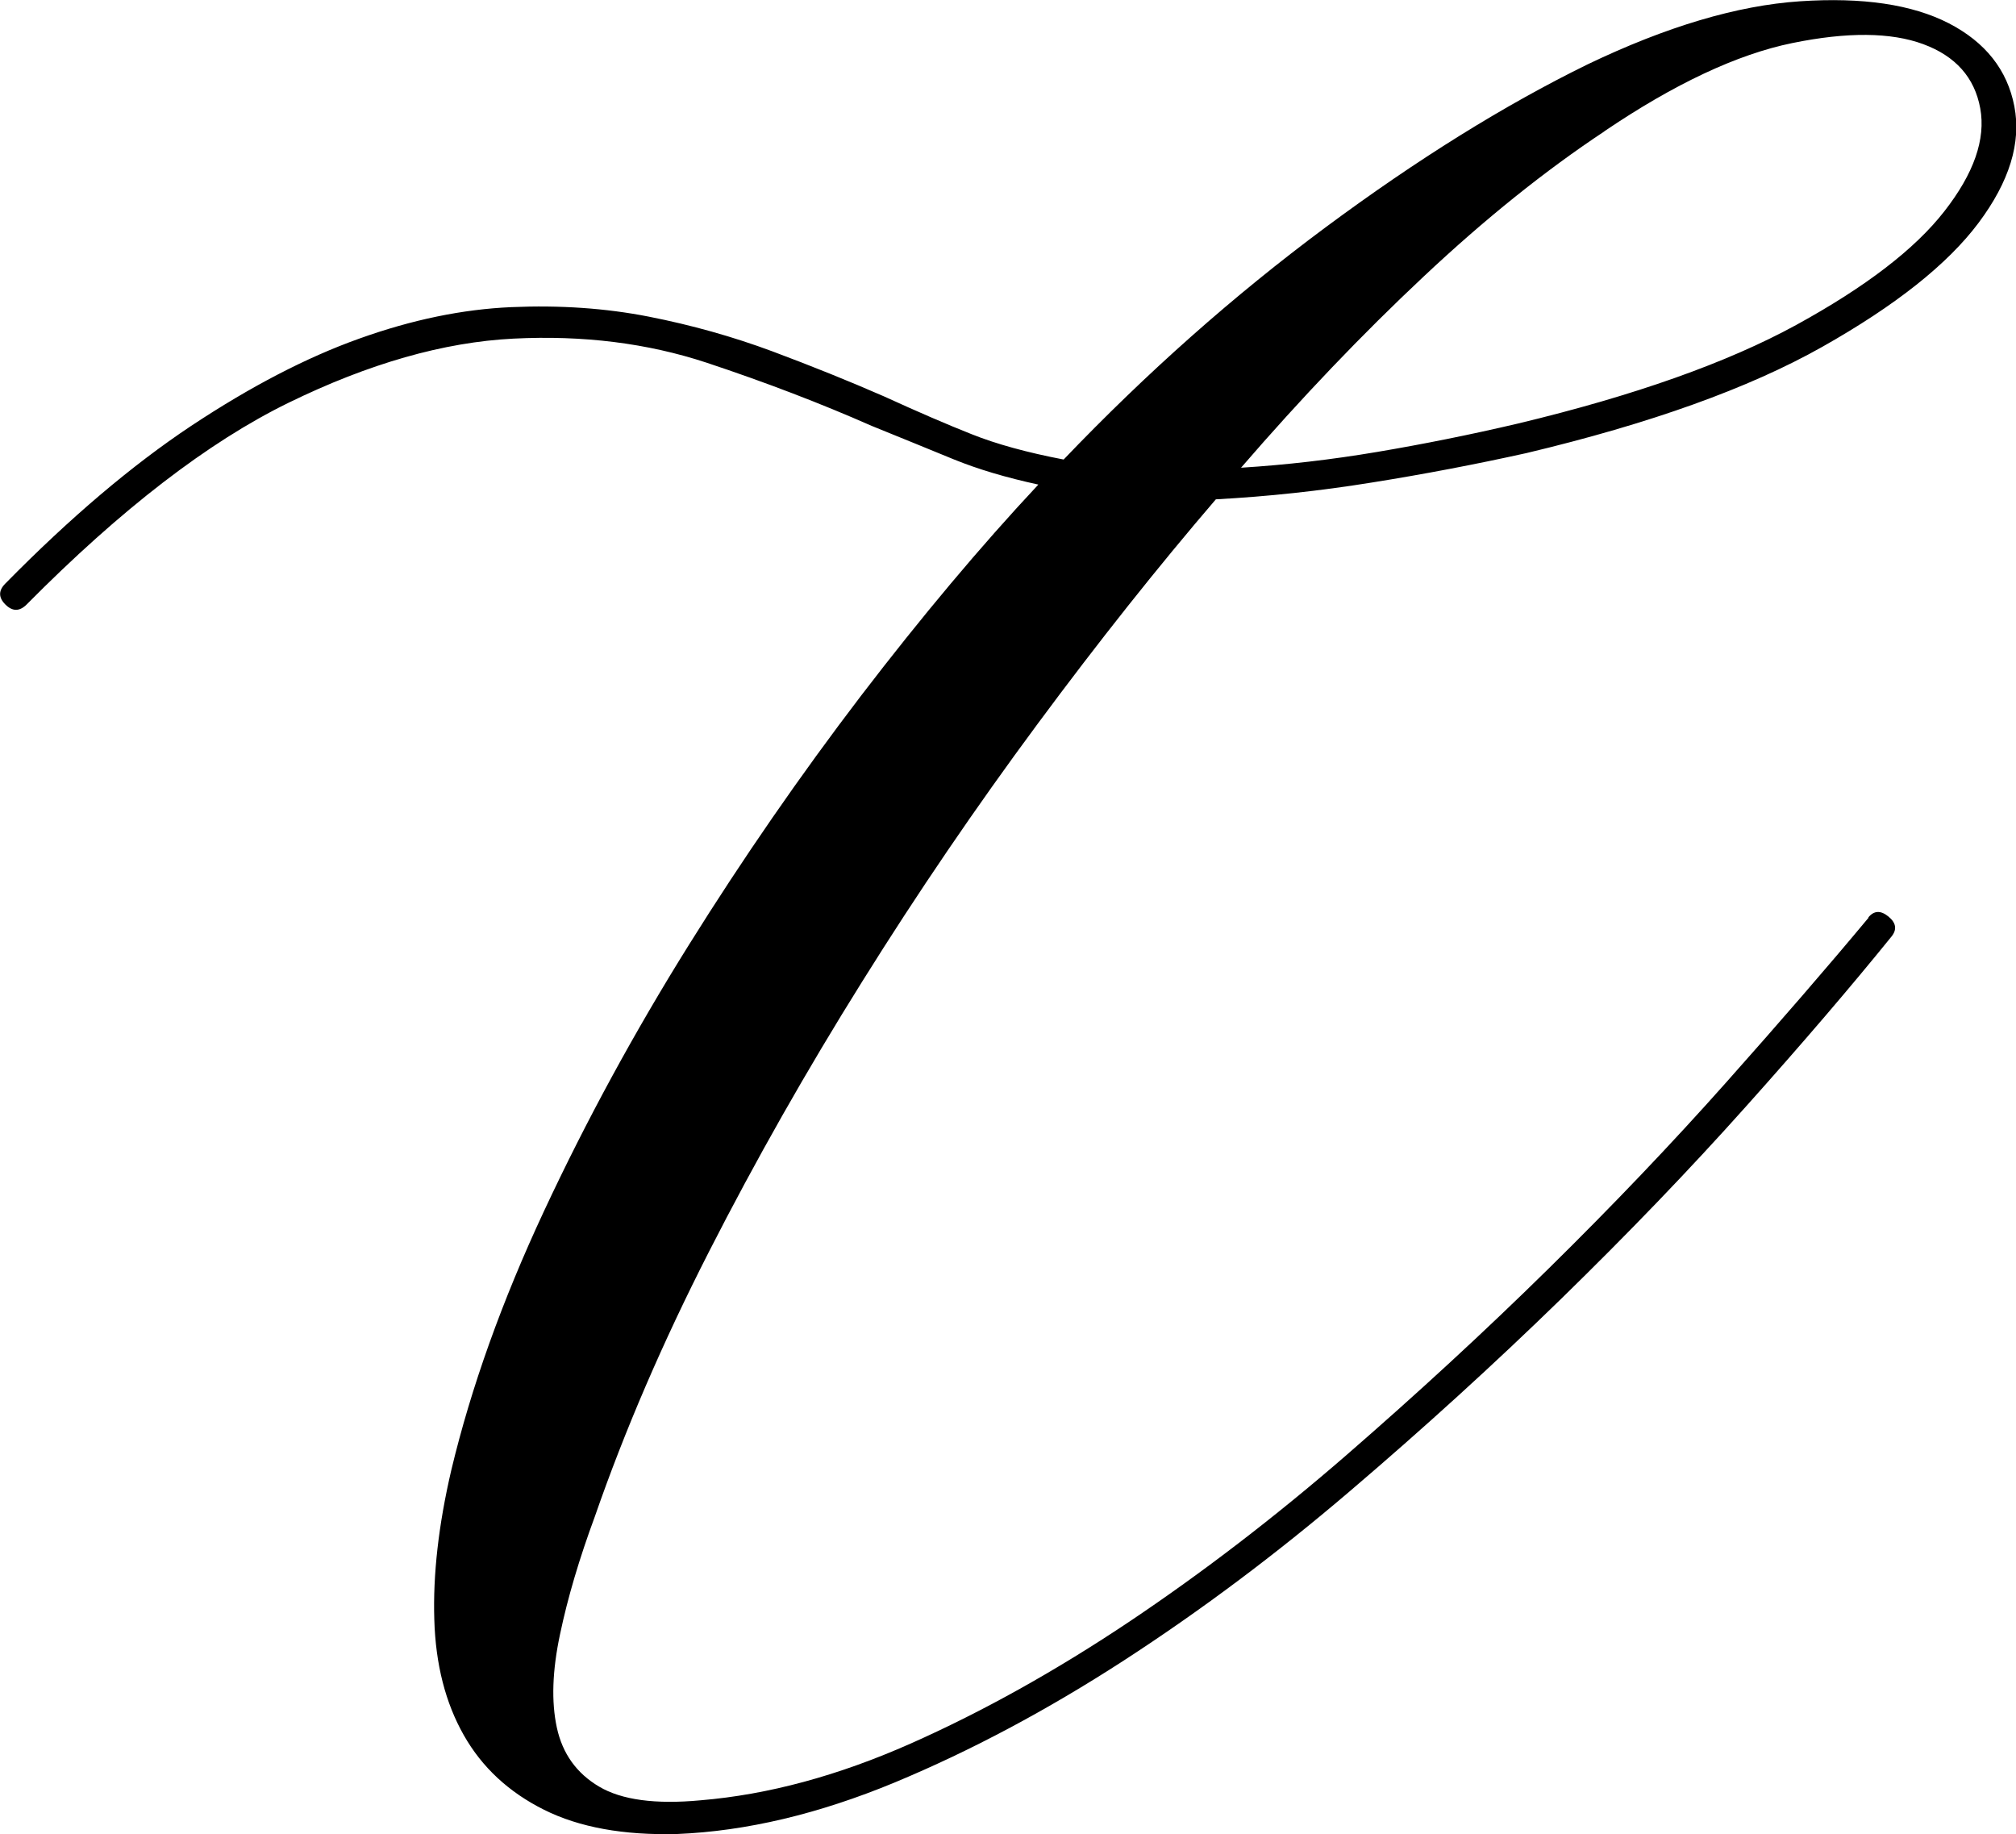 <svg width="177" height="161" viewBox="0 0 177 161" fill="none" xmlns="http://www.w3.org/2000/svg">
<g clip-path="url(#clip0_337_5)">
<path d="M164.028 80.546C164.524 79.93 165.112 79.899 165.794 80.454C166.476 81.009 166.569 81.594 166.073 82.211C162.489 86.639 158.224 91.623 153.277 97.151C148.33 102.689 142.918 108.31 137.051 114.033C131.175 119.756 124.999 125.376 118.503 130.915C112.017 136.453 105.396 141.406 98.663 145.772C91.918 150.139 85.216 153.705 78.544 156.479C71.872 159.243 65.5 160.754 59.447 161C54.748 161.123 50.855 160.414 47.767 158.873C44.678 157.332 42.324 155.154 40.723 152.328C39.112 149.492 38.244 146.112 38.131 142.176C38.007 138.241 38.502 133.874 39.618 129.076C41.353 121.821 44.069 114.218 47.777 106.285C51.485 98.353 55.719 90.575 60.48 82.951C65.241 75.327 70.281 68.042 75.59 61.085C80.909 54.139 86.094 47.954 91.165 42.539C88.314 41.922 85.846 41.183 83.749 40.33C81.642 39.467 79.236 38.48 76.519 37.381C72.068 35.418 67.245 33.569 62.05 31.843C56.855 30.127 51.206 29.418 45.081 29.726C38.957 30.034 32.378 31.915 25.334 35.357C18.291 38.799 10.617 44.707 2.334 53.071C1.714 53.687 1.095 53.687 0.475 53.071C-0.145 52.454 -0.145 51.838 0.475 51.221C6.155 45.447 11.598 40.833 16.793 37.381C21.988 33.939 26.904 31.38 31.541 29.726C36.179 28.061 40.63 27.147 44.895 26.962C49.161 26.777 53.178 27.054 56.948 27.794C60.718 28.534 64.333 29.551 67.792 30.836C71.252 32.13 74.526 33.446 77.625 34.802C80.589 36.158 83.16 37.268 85.319 38.121C87.478 38.984 90.173 39.724 93.385 40.34C100.677 32.716 108.34 25.924 116.385 19.954C124.42 13.995 132.084 9.227 139.386 5.651C146.305 2.333 152.523 0.483 158.028 0.113C163.532 -0.257 167.88 0.391 171.103 2.045C174.315 3.709 176.236 6.134 176.855 9.33C177.475 12.525 176.422 15.947 173.705 19.574C170.989 23.201 166.414 26.828 159.979 30.455C153.545 34.083 144.89 37.186 134.015 39.775C129.564 40.761 125.05 41.624 120.475 42.354C115.9 43.094 111.325 43.587 106.749 43.834C101.678 49.742 96.452 56.318 91.082 63.572C85.701 70.836 80.568 78.368 75.693 86.177C70.808 93.986 66.326 101.888 62.246 109.882C58.167 117.876 54.831 125.623 52.228 133.124C50.865 136.813 49.843 140.255 49.171 143.461C48.489 146.656 48.397 149.389 48.892 151.67C49.388 153.941 50.617 155.667 52.6 156.839C54.573 158.01 57.547 158.411 61.503 158.041C67.441 157.548 73.586 155.883 79.959 153.058C86.321 150.232 92.724 146.656 99.148 142.361C105.572 138.056 111.913 133.196 118.162 127.781C124.4 122.366 130.338 116.9 135.967 111.361C141.596 105.823 146.78 100.388 151.542 95.034C156.303 89.681 160.475 84.862 164.059 80.557L164.028 80.546ZM140.852 11.539C135.657 14.981 130.369 19.225 124.999 24.27C119.618 29.315 114.268 34.915 108.96 41.059C112.915 40.813 116.902 40.35 120.919 39.672C124.937 38.994 129.047 38.172 133.251 37.186C143.506 34.73 151.666 31.832 157.728 28.513C163.78 25.195 168.118 21.876 170.71 18.547C173.303 15.228 174.356 12.217 173.86 9.505C173.364 6.802 171.691 4.922 168.851 3.874C166.011 2.826 162.179 2.795 157.356 3.781C152.533 4.768 147.028 7.347 140.852 11.529V11.539Z" fill="black"/>
</g>
<defs>
<clipPath id="clip0_337_5">
<rect width="177" height="161" fill="white"/>
</clipPath>
</defs>
</svg>
